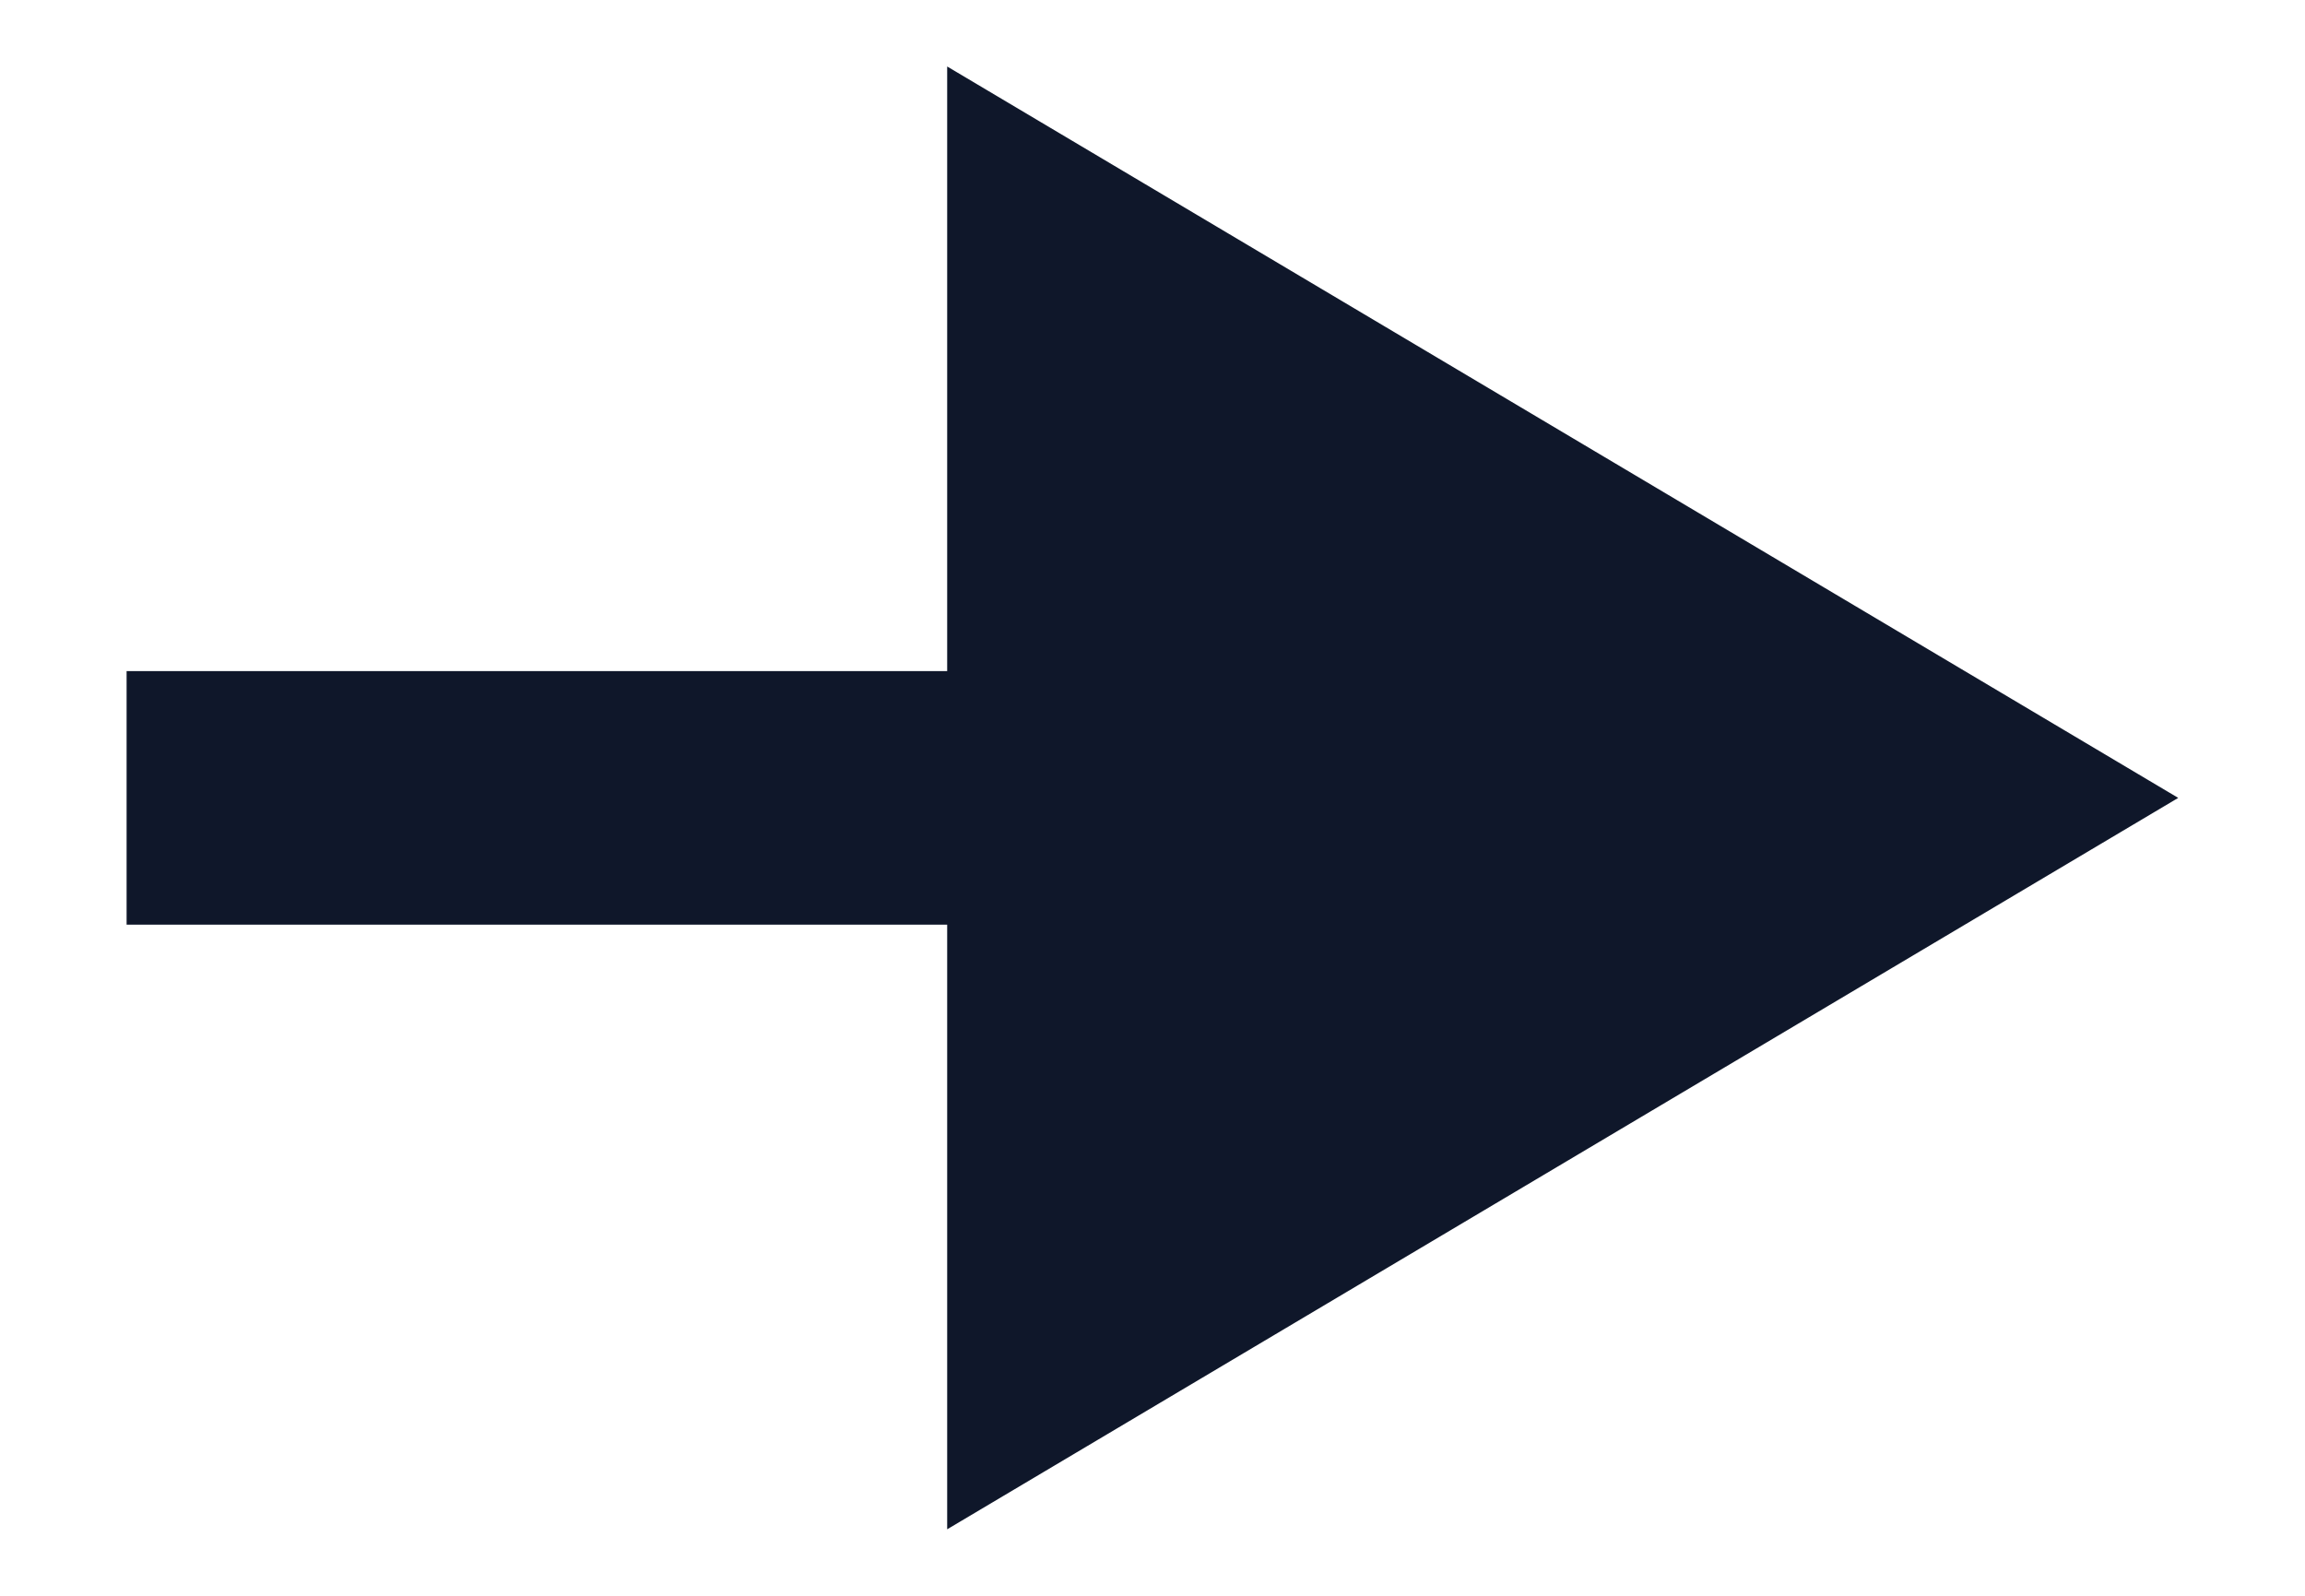 <svg width="13" height="9" viewBox="0 0 13 9" fill="none" xmlns="http://www.w3.org/2000/svg">
<g clip-path="url(#clip0_10502_109)">
<path fill-rule="evenodd" clip-rule="evenodd" d="M5.342 0.375L12.285 4.5L5.342 8.625V5.215H0.714V3.785H5.342V0.375Z" fill="#0F172A"/>
</g>
<defs>
<clipPath id="clip0_10502_109">
<rect width="11.571" height="9" fill="white" transform="translate(0.714)"/>
</clipPath>
</defs>
</svg>
